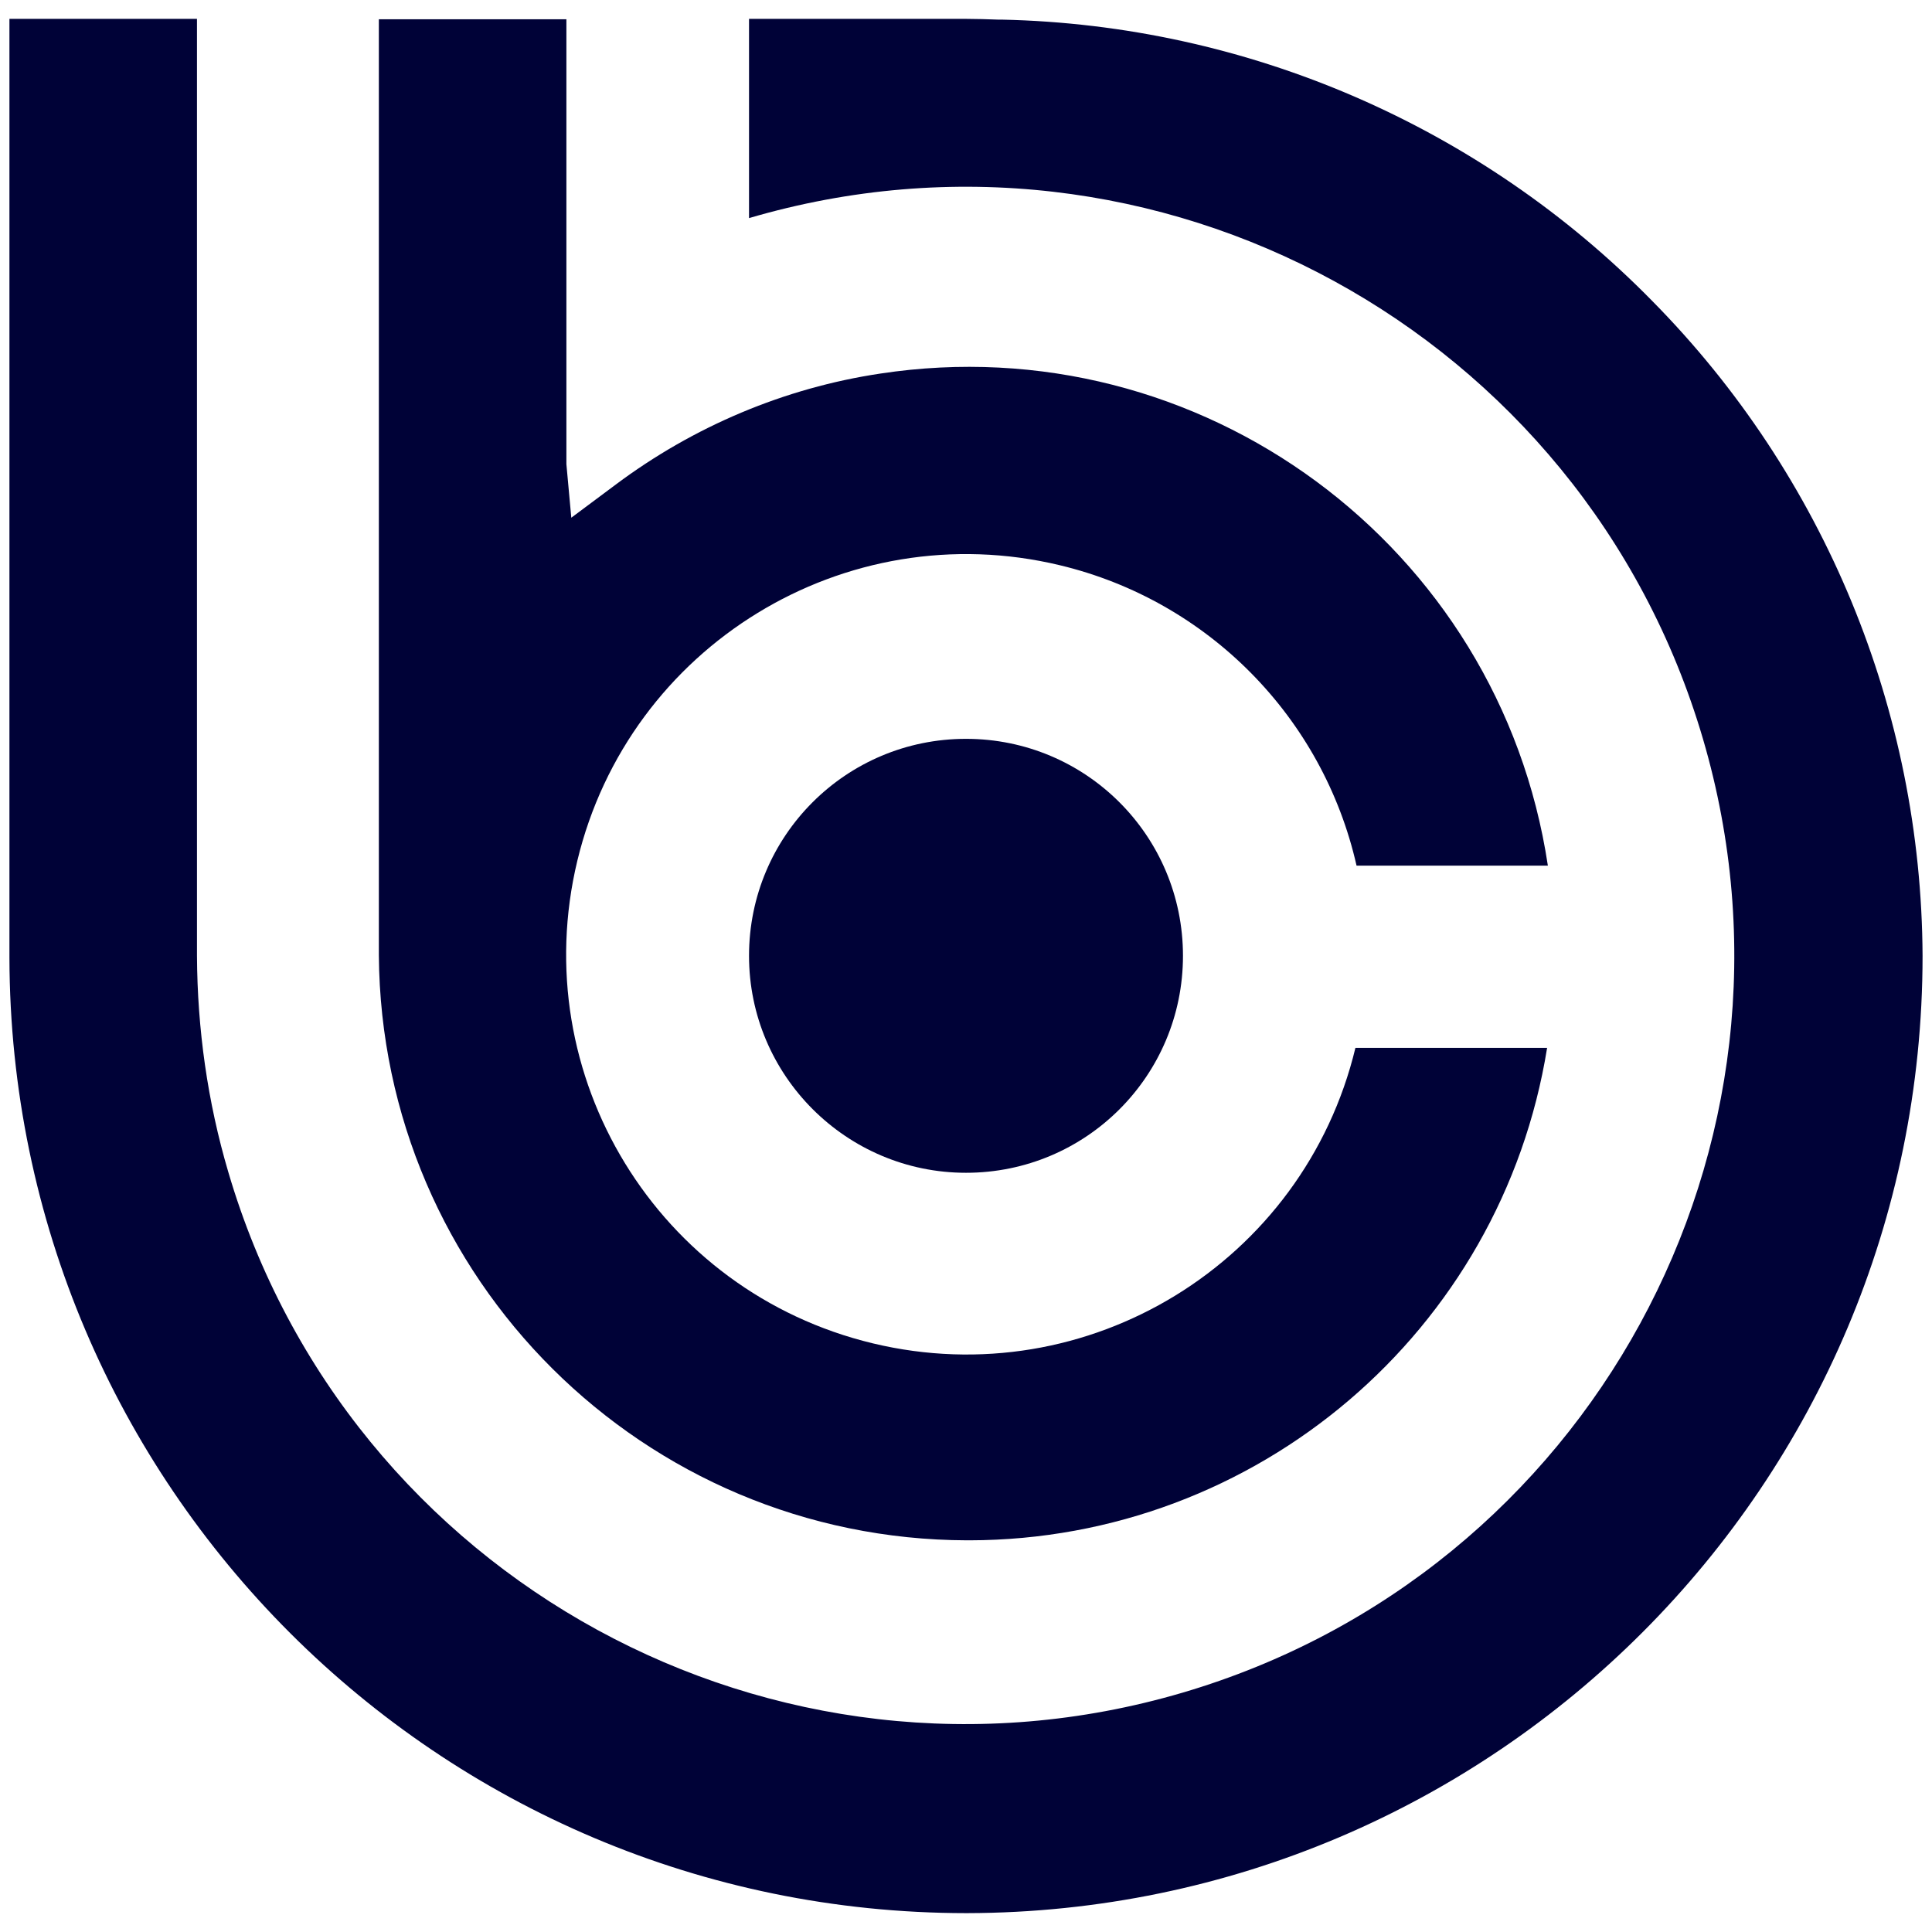 <?xml version="1.0" encoding="utf-8"?>
<!-- Generator: Adobe Illustrator 26.0.3, SVG Export Plug-In . SVG Version: 6.00 Build 0)  -->
<svg version="1.1" xmlns="http://www.w3.org/2000/svg" xmlns:xlink="http://www.w3.org/1999/xlink" x="0px" y="0px"
	 viewBox="0 0 512 512" style="enable-background:new 0 0 512 512;" xml:space="preserve">
<style type="text/css">
	.st0{fill:none;}
	.st1{fill:#000237;}
</style>
<g id="Bgd">
</g>
<g id="Full">
</g>
<g id="Layer_10">
	<path class="st0" d="M5459.1,1044.8c1.3,0,2.6-0.2,3.8-0.7c1.2-0.5,2.3-1.1,3.1-1.8c0.9-0.7,1.9-2.1,3-3.9l0.7-1.1H5450
		c0.4,1.8,1.2,3.4,2.5,4.7C5454.3,1043.8,5456.5,1044.8,5459.1,1044.8z"/>
	<g>
		<path id="Path_8094" class="st1" d="M198.5,253.3c0,31.7,25.8,57.5,57.5,57.5l0,0c31.8,0,57.5-25.7,57.5-57.5
			s-25.7-57.5-57.5-57.5C224.2,195.8,198.5,221.5,198.5,253.3L198.5,253.3z"/>
		<path id="Path_8095" class="st1" d="M437.9,79.8C392.4,33.4,330.5,6.6,265.5,5.2h-1c-2.8-0.1-5.7-0.2-8.5-0.2h-57.5v52.8
			c107.9-31.7,221.1,30.1,252.8,138s-30.1,221.1-138,252.8s-221.1-30.1-252.8-138c-5.5-18.6-8.2-37.9-8.3-57.3V5H2.5v248.8
			C2.8,393.7,116.2,506.9,256,507h0.3c139.9-0.3,253.2-113.8,253.2-253.7C509.2,188.3,483.5,126,437.9,79.8z"/>
		<path id="Path_8096" class="st1" d="M256.3,408.2h0.6c76.1-0.1,141-55.3,153.1-130.5h-50.8c-13.7,56.9-70.9,92-127.9,78.3
			s-92-70.9-78.3-127.9c13.7-56.9,70.9-92,127.9-78.3c39.2,9.4,69.7,40.3,78.6,79.6h50.7c-12.8-84.9-92.1-143.3-176.9-130.4
			c-25.4,3.8-49.5,14-70.1,29.4l-11.8,8.8l-1.3-14.2V5.1h-49.7v248C101,338.8,170.5,408,256.3,408.2z"/>
	</g>
</g>
</svg>
